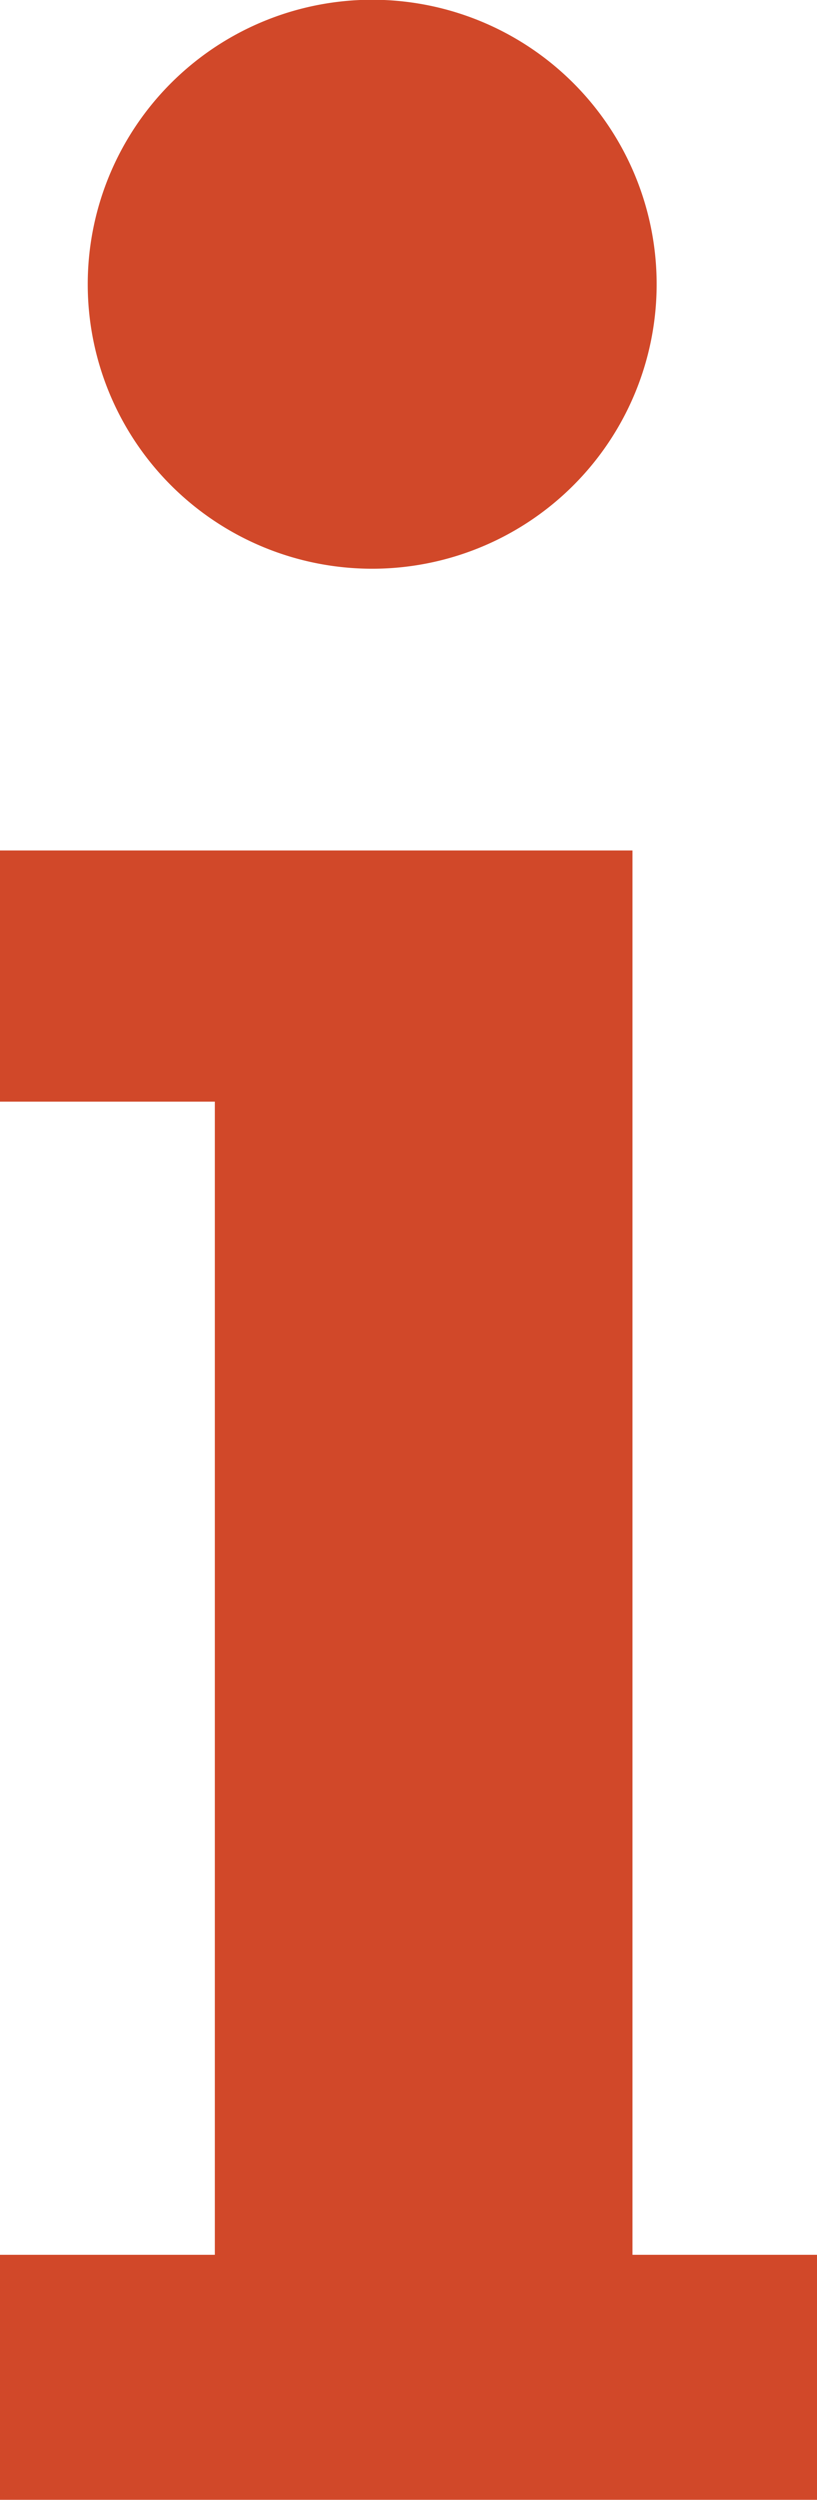 <?xml version="1.0" encoding="UTF-8"?>
<svg xmlns="http://www.w3.org/2000/svg" xmlns:xlink="http://www.w3.org/1999/xlink" id="Component_122_2" data-name="Component 122 – 2" width="13.074" height="40" viewBox="0 0 13.074 40">
  <defs>
    <clipPath id="inews">
      <rect id="Rectangle_14206" data-name="Rectangle 14206" width="13.075" height="40" fill="#d14829"></rect>
    </clipPath>
  </defs>
  <path id="Path_79249" data-name="Path 79249" d="M0,62.51v4.019H3.438V84.98H0V88.9H13.075V84.98H10.121V62.51Z" transform="translate(0 -48.902)" fill="#d14829"></path>
  <g id="Group_18709" data-name="Group 18709">
    <g id="Group_18708" data-name="Group 18708" clip-path="url(#inews)">
      <path id="Path_79250" data-name="Path 79250" d="M11,9.1A4.552,4.552,0,1,0,6.451,4.552,4.552,4.552,0,0,0,11,9.1" transform="translate(-5.047)" fill="#d14829"></path>
    </g>
  </g>
</svg>
